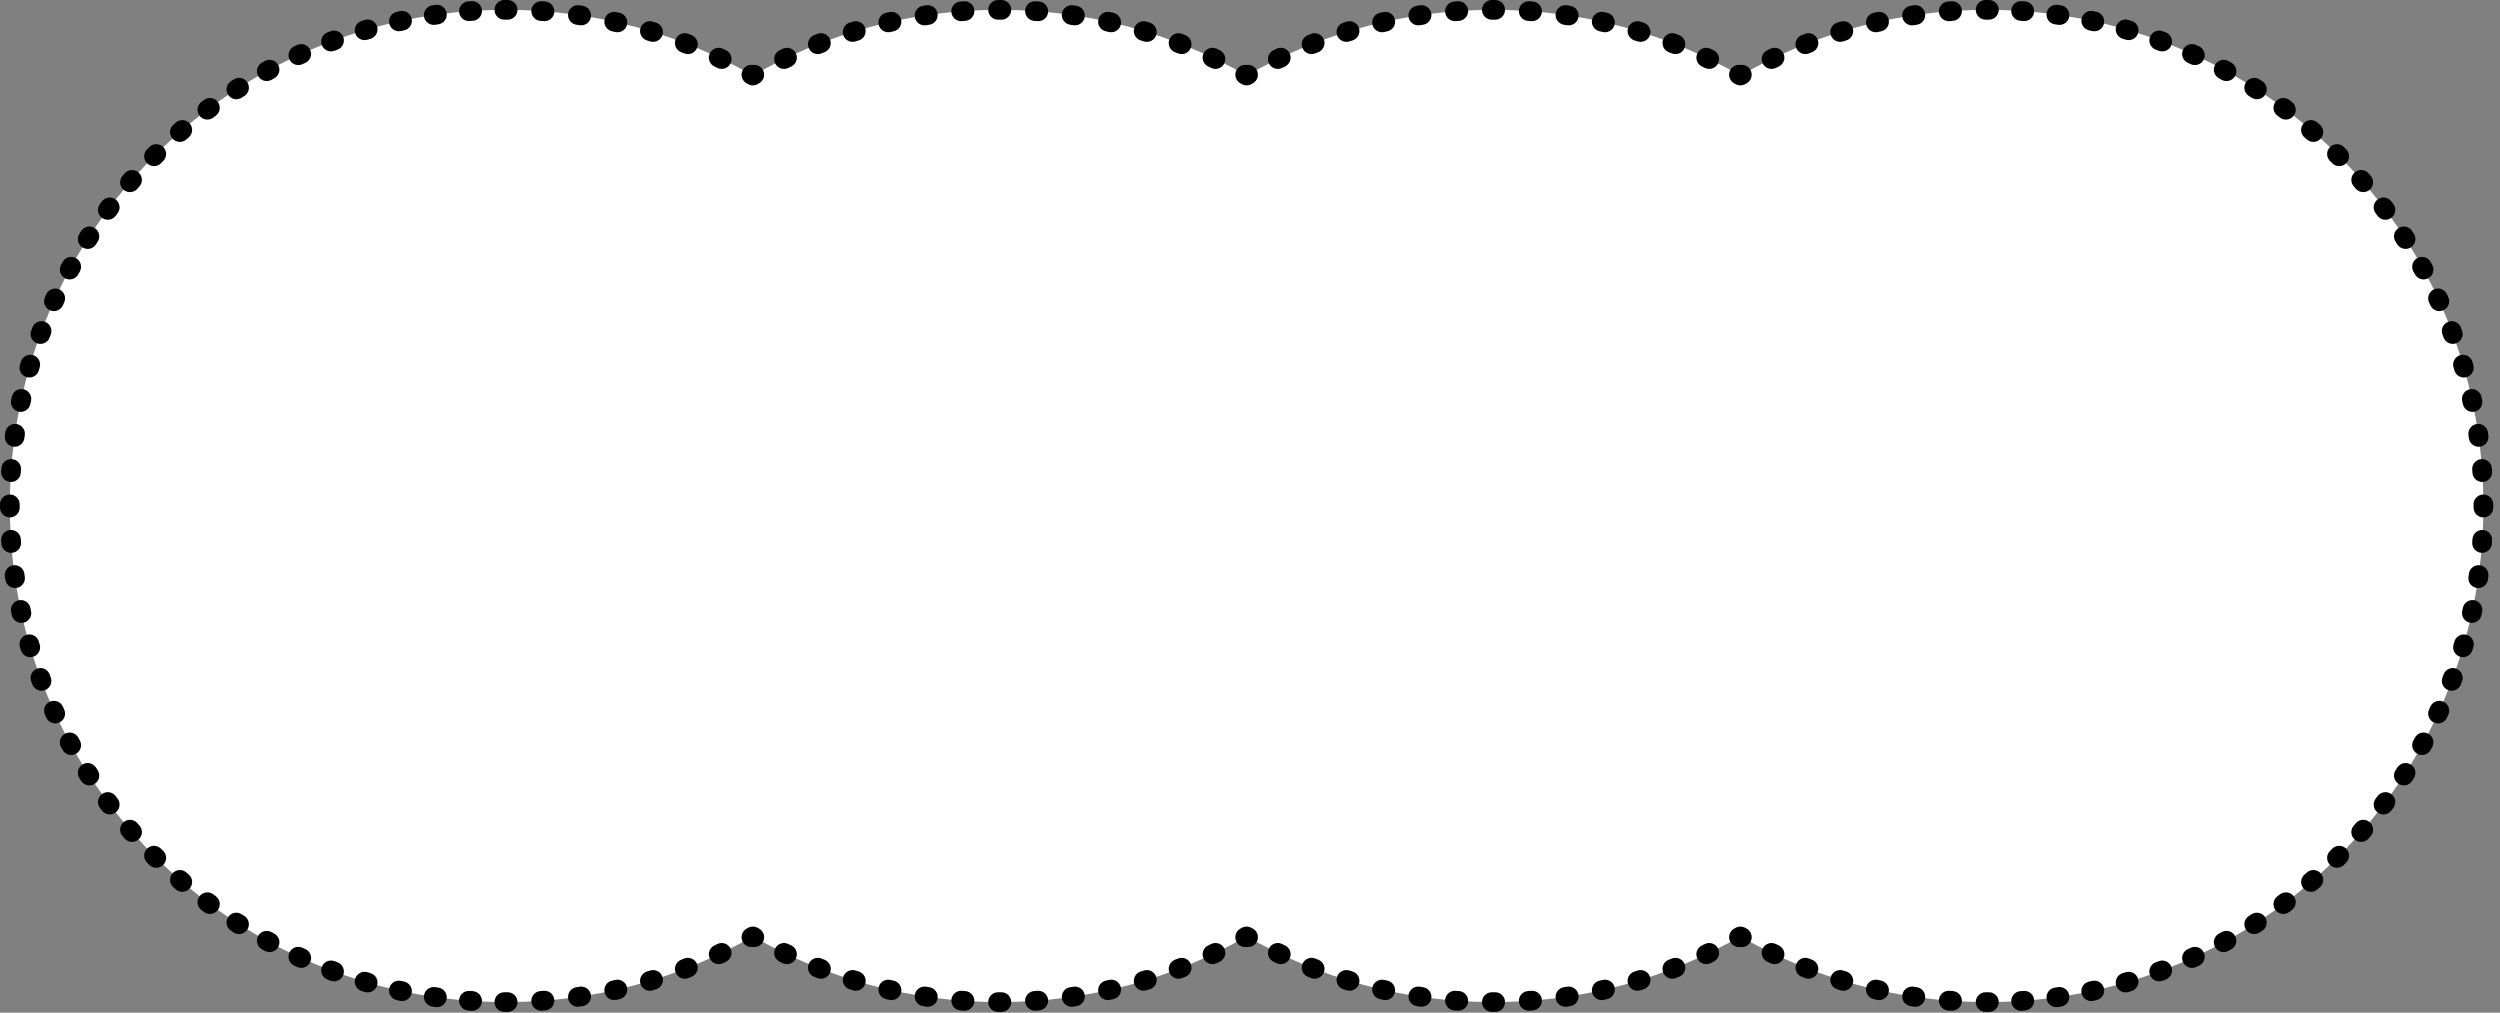 <?xml version="1.0" encoding="utf-8"?>
<svg xmlns="http://www.w3.org/2000/svg" fill="none" height="100%" overflow="visible" preserveAspectRatio="none" style="display: block;" viewBox="0 0 316 128" width="100%">
<rect x="0" y="0" width="316" height="128" fill="#808080" stroke="none"/>
<g id="Group 2147206866">
<path d="M251.192 1.244C285.826 1.244 313.903 29.32 313.903 63.954C313.903 98.588 285.826 126.664 251.192 126.664C239.832 126.664 229.177 123.643 219.986 118.36C210.796 123.643 200.141 126.664 188.779 126.664C177.419 126.664 166.763 123.643 157.573 118.36C148.383 123.643 137.728 126.664 126.367 126.664C115.006 126.664 104.351 123.643 95.16 118.36C85.97 123.643 75.315 126.664 63.954 126.664C29.32 126.664 1.244 98.588 1.244 63.954C1.244 29.32 29.32 1.244 63.954 1.244C75.315 1.244 85.97 4.265 95.16 9.548C104.351 4.265 115.006 1.244 126.367 1.244C137.728 1.244 148.383 4.265 157.573 9.548C166.763 4.265 177.419 1.244 188.779 1.244C200.14 1.244 210.796 4.265 219.986 9.548C229.176 4.265 239.832 1.244 251.192 1.244Z" fill="white" id="Union"/>
<path d="M64.162 125.42C64.849 125.418 65.408 125.973 65.41 126.66C65.413 127.347 64.858 127.906 64.171 127.908H63.745C63.059 127.906 62.503 127.347 62.505 126.66C62.508 125.973 63.066 125.418 63.753 125.42H64.162ZM126.575 125.42C127.262 125.418 127.821 125.973 127.823 126.66C127.826 127.347 127.271 127.906 126.583 127.908H126.151C125.464 127.906 124.909 127.347 124.911 126.66C124.914 125.973 125.472 125.418 126.159 125.42H126.575ZM188.988 125.42L189.115 125.426C189.742 125.488 190.233 126.016 190.236 126.66C190.238 127.304 189.75 127.836 189.123 127.901L188.996 127.908H188.563C187.876 127.906 187.321 127.347 187.323 126.66C187.326 125.973 187.884 125.418 188.571 125.42H188.988ZM251.393 125.42L251.52 125.426C252.148 125.488 252.639 126.016 252.641 126.66C252.643 127.304 252.155 127.835 251.529 127.901L251.401 127.908H250.976C250.289 127.906 249.734 127.347 249.736 126.66C249.739 125.973 250.297 125.418 250.984 125.42H251.393ZM59.365 125.252L59.763 125.28L59.889 125.295C60.511 125.401 60.964 125.962 60.92 126.605C60.877 127.247 60.353 127.743 59.723 127.764L59.595 127.762L59.181 127.733L59.055 127.717C58.434 127.608 57.985 127.043 58.032 126.4C58.08 125.758 58.607 125.266 59.237 125.249L59.365 125.252ZM255.91 125.249C256.54 125.266 257.067 125.758 257.114 126.4C257.165 127.086 256.65 127.682 255.965 127.733L255.551 127.762L255.423 127.764C254.793 127.743 254.27 127.247 254.226 126.605C254.18 125.919 254.698 125.326 255.384 125.28L255.782 125.252L255.91 125.249ZM68.733 125.237C69.418 125.185 70.016 125.698 70.068 126.383C70.121 127.068 69.609 127.665 68.924 127.718C68.78 127.729 68.636 127.74 68.492 127.75L68.365 127.752C67.735 127.733 67.209 127.238 67.164 126.596C67.116 125.91 67.633 125.316 68.318 125.268L68.733 125.237ZM121.589 125.237C121.727 125.248 121.865 125.259 122.004 125.268C122.689 125.316 123.205 125.91 123.158 126.596C123.11 127.281 122.515 127.798 121.829 127.75C121.685 127.74 121.541 127.729 121.398 127.718C120.713 127.665 120.2 127.068 120.253 126.383C120.305 125.698 120.904 125.185 121.589 125.237ZM131.146 125.237C131.831 125.185 132.428 125.698 132.481 126.383C132.534 127.067 132.022 127.665 131.337 127.718C131.193 127.729 131.049 127.74 130.905 127.75L130.778 127.752C130.148 127.733 129.622 127.238 129.577 126.596C129.529 125.91 130.046 125.316 130.731 125.268L131.146 125.237ZM184.001 125.237L184.416 125.268L184.542 125.284C185.163 125.391 185.615 125.953 185.57 126.596C185.525 127.238 184.999 127.733 184.369 127.752L184.242 127.75L183.81 127.718C183.125 127.665 182.613 127.067 182.666 126.383C182.718 125.698 183.316 125.185 184.001 125.237ZM193.317 127.75C192.632 127.798 192.037 127.281 191.989 126.596C191.941 125.91 192.458 125.316 193.143 125.268L193.317 127.75ZM246.414 125.237L246.829 125.268L246.955 125.284C247.576 125.391 248.028 125.953 247.983 126.596C247.938 127.238 247.412 127.733 246.782 127.752L246.655 127.75L246.223 127.718C245.538 127.665 245.026 127.067 245.079 126.383C245.131 125.698 245.729 125.185 246.414 125.237ZM193.558 125.237C194.243 125.185 194.841 125.698 194.894 126.383C194.947 127.068 194.434 127.665 193.749 127.718C193.605 127.729 193.461 127.74 193.317 127.75L193.143 125.268C193.281 125.259 193.42 125.248 193.558 125.237ZM55.004 124.773L55.398 124.83L55.523 124.854C56.136 125.003 56.547 125.596 56.459 126.234C56.37 126.872 55.812 127.329 55.181 127.305L55.055 127.294L54.645 127.235L54.52 127.211C53.908 127.058 53.501 126.463 53.593 125.825C53.686 125.188 54.247 124.735 54.877 124.762L55.004 124.773ZM260.27 124.762C260.9 124.735 261.46 125.188 261.553 125.825C261.652 126.505 261.181 127.136 260.501 127.235L260.092 127.294L259.965 127.305C259.335 127.329 258.777 126.872 258.688 126.234C258.593 125.553 259.069 124.925 259.749 124.83L260.143 124.773L260.27 124.762ZM73.403 124.705C74.032 124.674 74.596 125.124 74.693 125.761C74.796 126.44 74.329 127.075 73.65 127.178L73.222 127.241C72.542 127.34 71.911 126.869 71.813 126.189C71.714 125.509 72.185 124.878 72.865 124.779C73.002 124.759 73.139 124.739 73.275 124.718L73.403 124.705ZM116.919 124.705L117.045 124.718L117.457 124.779C118.137 124.878 118.607 125.509 118.509 126.189C118.41 126.869 117.779 127.341 117.099 127.242L116.671 127.178L116.546 127.153C115.936 126.995 115.532 126.397 115.629 125.761C115.726 125.124 116.289 124.674 116.919 124.705ZM135.815 124.705C136.445 124.674 137.009 125.124 137.106 125.761C137.209 126.44 136.742 127.075 136.063 127.178L135.635 127.241C134.955 127.34 134.324 126.869 134.226 126.189C134.127 125.509 134.598 124.878 135.278 124.779C135.415 124.759 135.552 124.739 135.688 124.718L135.815 124.705ZM179.331 124.705L179.458 124.718L179.869 124.779C180.549 124.878 181.02 125.509 180.921 126.189C180.822 126.869 180.192 127.34 179.512 127.241L179.084 127.178L178.959 127.152C178.348 126.995 177.944 126.397 178.041 125.761C178.138 125.124 178.702 124.674 179.331 124.705ZM198.228 124.705C198.857 124.674 199.421 125.124 199.518 125.761C199.621 126.44 199.155 127.075 198.476 127.178L198.048 127.242C197.368 127.341 196.737 126.869 196.638 126.189C196.539 125.509 197.01 124.878 197.69 124.779C197.827 124.759 197.964 124.739 198.101 124.718L198.228 124.705ZM241.744 124.705L241.871 124.718L242.282 124.779C242.962 124.878 243.433 125.509 243.334 126.189C243.235 126.869 242.605 127.34 241.925 127.241L241.497 127.178L241.372 127.152C240.761 126.995 240.357 126.397 240.454 125.761C240.551 125.124 241.115 124.674 241.744 124.705ZM50.561 123.964L50.687 123.985L51.078 124.07L51.201 124.103C51.801 124.296 52.169 124.916 52.035 125.546C51.901 126.176 51.312 126.592 50.685 126.524L50.559 126.503L50.152 126.415L50.03 126.382C49.431 126.185 49.066 125.562 49.204 124.933C49.343 124.304 49.935 123.892 50.561 123.964ZM264.46 123.985C265.131 123.838 265.795 124.262 265.942 124.933C266.09 125.604 265.665 126.267 264.995 126.415C264.859 126.445 264.724 126.474 264.588 126.503L264.462 126.524C263.835 126.592 263.246 126.176 263.112 125.546C262.968 124.874 263.397 124.213 264.069 124.07L264.46 123.985ZM77.767 123.862C78.437 123.708 79.104 124.127 79.258 124.796C79.412 125.466 78.994 126.133 78.324 126.287C78.184 126.319 78.043 126.351 77.902 126.383C77.232 126.532 76.567 126.109 76.418 125.438C76.269 124.768 76.691 124.103 77.361 123.954C77.497 123.924 77.632 123.893 77.767 123.862ZM111.063 124.796C111.217 124.127 111.884 123.709 112.554 123.862L112.959 123.954L113.083 123.988C113.681 124.186 114.044 124.81 113.904 125.438C113.764 126.067 113.171 126.478 112.545 126.404L112.419 126.383L111.997 126.287C111.328 126.133 110.91 125.466 111.063 124.796ZM140.18 123.862C140.85 123.708 141.517 124.127 141.671 124.796C141.825 125.466 141.407 126.133 140.737 126.287C140.597 126.319 140.456 126.351 140.315 126.383C139.645 126.532 138.98 126.109 138.831 125.438C138.682 124.768 139.104 124.103 139.774 123.954C139.91 123.924 140.045 123.893 140.18 123.862ZM174.841 123.84L174.967 123.862L175.372 123.954C176.043 124.103 176.465 124.768 176.316 125.438C176.167 126.109 175.502 126.532 174.831 126.383L174.409 126.287L174.287 126.252C173.69 126.05 173.331 125.424 173.476 124.796C173.62 124.168 174.216 123.762 174.841 123.84ZM202.593 123.862C203.262 123.709 203.929 124.127 204.083 124.796C204.237 125.466 203.819 126.133 203.149 126.287C203.009 126.319 202.868 126.351 202.727 126.383L202.602 126.404C201.976 126.478 201.383 126.067 201.243 125.438C201.094 124.768 201.517 124.103 202.187 123.954L202.593 123.862ZM237.254 123.84L237.38 123.862L237.785 123.954C238.456 124.103 238.878 124.768 238.729 125.438C238.58 126.109 237.915 126.532 237.244 126.383L236.822 126.287L236.7 126.252C236.103 126.05 235.744 125.424 235.889 124.796C236.033 124.168 236.629 123.762 237.254 123.84ZM44.892 123.728C45.076 123.11 45.695 122.742 46.315 122.859L46.439 122.89L46.821 123.001C47.481 123.192 47.861 123.883 47.67 124.543C47.478 125.202 46.789 125.582 46.129 125.391L45.731 125.275L45.611 125.232C45.028 124.992 44.709 124.345 44.892 123.728ZM268.832 122.859C269.451 122.742 270.071 123.111 270.254 123.728C270.45 124.386 270.075 125.079 269.416 125.275L269.017 125.391C268.358 125.582 267.668 125.202 267.477 124.543C267.286 123.883 267.666 123.192 268.326 123.001C268.453 122.964 268.581 122.927 268.708 122.89L268.832 122.859ZM82.181 122.672C82.837 122.469 83.535 122.836 83.738 123.492C83.942 124.148 83.574 124.845 82.918 125.049C82.78 125.091 82.643 125.134 82.505 125.176C81.847 125.375 81.152 125.003 80.953 124.346C80.754 123.688 81.126 122.994 81.784 122.795C81.917 122.755 82.049 122.713 82.181 122.672ZM106.583 123.492C106.774 122.877 107.399 122.516 108.017 122.641L108.14 122.672L108.537 122.795L108.657 122.838C109.239 123.08 109.554 123.729 109.368 124.346C109.181 124.962 108.559 125.328 107.94 125.207L107.817 125.176L107.403 125.049L107.283 125.005C106.703 124.758 106.392 124.107 106.583 123.492ZM144.594 122.672C145.25 122.469 145.948 122.836 146.151 123.492C146.355 124.148 145.987 124.845 145.331 125.049C145.193 125.091 145.056 125.134 144.918 125.176C144.26 125.375 143.565 125.003 143.366 124.346C143.167 123.688 143.54 122.994 144.197 122.795C144.33 122.755 144.462 122.713 144.594 122.672ZM168.995 123.492C169.186 122.877 169.811 122.516 170.429 122.641L170.553 122.672L170.95 122.795L171.069 122.838C171.651 123.08 171.967 123.729 171.781 124.346C171.594 124.962 170.972 125.327 170.353 125.207L170.229 125.176L169.816 125.049L169.696 125.005C169.116 124.758 168.805 124.107 168.995 123.492ZM207.007 122.672C207.663 122.469 208.36 122.836 208.564 123.492C208.767 124.148 208.4 124.845 207.744 125.049C207.606 125.091 207.468 125.134 207.33 125.176C206.673 125.375 205.978 125.003 205.779 124.346C205.58 123.688 205.952 122.994 206.609 122.795C206.742 122.755 206.875 122.714 207.007 122.672ZM231.408 123.492C231.599 122.877 232.224 122.516 232.842 122.641L232.966 122.672L233.363 122.795L233.482 122.838C234.064 123.08 234.38 123.729 234.194 124.346C234.007 124.962 233.385 125.327 232.766 125.207L232.642 125.176L232.229 125.049L232.109 125.005C231.529 124.758 231.218 124.107 231.408 123.492ZM40.678 122.216C40.905 121.613 41.55 121.291 42.159 121.452L42.281 121.491L42.655 121.63L42.772 121.68C43.339 121.957 43.614 122.624 43.391 123.228C43.168 123.832 42.525 124.16 41.914 124.002L41.793 123.964L41.404 123.818L41.286 123.768C40.722 123.487 40.451 122.818 40.678 122.216ZM272.988 121.452C273.597 121.291 274.242 121.613 274.469 122.216C274.711 122.859 274.386 123.576 273.743 123.818L273.354 123.964C272.709 124.202 271.994 123.873 271.756 123.228C271.518 122.584 271.848 121.868 272.492 121.63C272.617 121.584 272.742 121.538 272.866 121.491L272.988 121.452ZM86.494 121.156C87.133 120.904 87.856 121.218 88.108 121.857C88.36 122.496 88.046 123.218 87.407 123.47C87.273 123.523 87.138 123.575 87.004 123.627L86.883 123.668C86.275 123.835 85.628 123.517 85.395 122.916C85.148 122.275 85.466 121.555 86.107 121.307L86.494 121.156ZM102.213 121.857C102.449 121.258 103.099 120.944 103.706 121.115L103.827 121.156L104.214 121.307L104.33 121.359C104.892 121.644 105.158 122.315 104.926 122.916C104.694 123.517 104.046 123.835 103.437 123.668L103.317 123.627L102.914 123.47L102.798 123.418C102.238 123.128 101.977 122.456 102.213 121.857ZM148.907 121.156C149.546 120.904 150.269 121.218 150.521 121.857C150.773 122.496 150.459 123.218 149.82 123.47C149.686 123.523 149.551 123.575 149.417 123.627L149.296 123.668C148.688 123.835 148.041 123.517 147.808 122.916C147.561 122.275 147.879 121.555 148.52 121.307L148.907 121.156ZM164.626 121.857C164.878 121.218 165.6 120.904 166.239 121.156L166.626 121.307L166.743 121.359C167.305 121.644 167.57 122.315 167.338 122.916C167.106 123.517 166.458 123.835 165.85 123.668L165.73 123.627L165.326 123.47C164.688 123.218 164.374 122.496 164.626 121.857ZM211.44 121.115C212.047 120.944 212.697 121.258 212.934 121.857C213.186 122.496 212.871 123.218 212.232 123.47L211.83 123.627L211.709 123.668C211.101 123.835 210.453 123.517 210.221 122.916C209.973 122.276 210.292 121.555 210.933 121.307L211.32 121.156L211.44 121.115ZM227.039 121.857C227.291 121.218 228.013 120.904 228.652 121.156L229.039 121.307L229.156 121.359C229.718 121.644 229.984 122.315 229.751 122.916C229.519 123.517 228.871 123.835 228.263 123.668L228.143 123.627L227.739 123.47C227.101 123.218 226.787 122.496 227.039 121.857ZM38.596 119.963L38.709 120.021C39.254 120.338 39.48 121.023 39.214 121.609C38.948 122.196 38.284 122.476 37.686 122.275L37.568 122.229L37.19 122.055L38.233 119.797L38.596 119.963ZM277.956 122.055C277.831 122.113 277.705 122.172 277.579 122.229L277.46 122.275C276.862 122.476 276.198 122.196 275.932 121.609C275.649 120.983 275.925 120.246 276.551 119.963L276.914 119.797L277.956 122.055ZM36.582 120.405C36.87 119.781 37.609 119.509 38.233 119.797L37.19 122.055C36.567 121.767 36.294 121.029 36.582 120.405ZM276.914 119.797C277.538 119.509 278.277 119.781 278.564 120.405C278.852 121.029 278.58 121.767 277.956 122.055L276.914 119.797ZM90.682 119.32C91.3 119.021 92.043 119.28 92.343 119.899C92.642 120.517 92.384 121.261 91.765 121.561C91.635 121.623 91.505 121.686 91.375 121.748L91.257 121.796C90.663 122.008 89.994 121.74 89.717 121.158C89.422 120.537 89.686 119.795 90.307 119.5L90.682 119.32ZM97.978 119.899C98.258 119.319 98.929 119.055 99.522 119.271L99.639 119.32L100.014 119.5L100.127 119.561C100.666 119.888 100.88 120.576 100.604 121.158C100.327 121.739 99.658 122.008 99.064 121.796L98.946 121.748L98.556 121.561L98.445 121.499C97.907 121.169 97.698 120.479 97.978 119.899ZM153.095 119.32C153.713 119.021 154.457 119.28 154.757 119.899C155.056 120.517 154.797 121.261 154.178 121.561C154.048 121.623 153.918 121.686 153.788 121.748L153.67 121.796C153.077 122.008 152.407 121.74 152.13 121.158C151.835 120.537 152.099 119.795 152.72 119.5L153.095 119.32ZM160.391 119.899C160.671 119.319 161.342 119.055 161.935 119.271L162.052 119.32L162.427 119.5L162.539 119.561C163.078 119.888 163.293 120.576 163.017 121.158C162.74 121.74 162.07 122.008 161.476 121.796L161.359 121.748L160.968 121.561L160.857 121.499C160.32 121.169 160.11 120.479 160.391 119.899ZM215.625 119.271C216.217 119.055 216.888 119.319 217.169 119.899C217.468 120.517 217.209 121.261 216.59 121.561L216.201 121.748L216.083 121.796C215.489 122.008 214.82 121.739 214.543 121.158C214.248 120.537 214.512 119.795 215.133 119.5L215.508 119.32L215.625 119.271ZM222.804 119.899C223.084 119.319 223.755 119.055 224.348 119.271L224.465 119.32L224.84 119.5L224.952 119.561C225.491 119.888 225.706 120.576 225.43 121.158C225.153 121.74 224.483 122.008 223.889 121.796L223.772 121.748L223.381 121.561L223.27 121.499C222.733 121.169 222.523 120.479 222.804 119.899ZM32.627 118.306C32.938 117.741 33.623 117.514 34.203 117.761L34.318 117.817L34.668 118.009C35.272 118.337 35.496 119.092 35.168 119.695C34.84 120.299 34.085 120.523 33.481 120.195L33.117 119.996L33.008 119.929C32.489 119.57 32.316 118.87 32.627 118.306ZM280.943 117.761C281.523 117.514 282.208 117.741 282.519 118.306C282.851 118.907 282.632 119.664 282.03 119.996L281.666 120.195C281.062 120.523 280.306 120.299 279.979 119.695C279.651 119.092 279.875 118.337 280.478 118.009C280.595 117.946 280.712 117.881 280.829 117.817L280.943 117.761ZM94.688 117.209C95.041 117.064 95.444 117.088 95.78 117.281L95.96 117.385L96.068 117.454C96.581 117.82 96.744 118.522 96.425 119.081C96.163 119.54 95.653 119.768 95.16 119.695C94.667 119.768 94.158 119.54 93.896 119.081C93.556 118.485 93.763 117.725 94.36 117.385C94.42 117.35 94.481 117.316 94.541 117.281L94.688 117.209ZM157.101 117.209C157.454 117.064 157.857 117.088 158.193 117.281L158.374 117.385L158.481 117.454C158.994 117.82 159.157 118.522 158.838 119.081C158.576 119.54 158.066 119.768 157.573 119.695C157.08 119.768 156.571 119.54 156.309 119.081C155.969 118.485 156.176 117.725 156.773 117.385C156.833 117.35 156.894 117.316 156.954 117.281L157.101 117.209ZM219.514 117.209C219.867 117.064 220.27 117.088 220.606 117.281L220.787 117.385L220.894 117.454C221.407 117.82 221.57 118.522 221.251 119.081C220.989 119.54 220.479 119.768 219.986 119.695C219.493 119.768 218.984 119.54 218.722 119.081C218.382 118.485 218.589 117.725 219.186 117.385C219.246 117.35 219.307 117.316 219.367 117.281L219.514 117.209ZM28.832 115.928C29.206 115.352 29.976 115.188 30.552 115.562C30.664 115.634 30.777 115.706 30.889 115.778C31.467 116.148 31.636 116.918 31.266 117.496C30.896 118.075 30.127 118.244 29.548 117.874C29.432 117.799 29.315 117.725 29.199 117.65C28.623 117.276 28.458 116.505 28.832 115.928ZM285.598 117.874C285.02 118.244 284.251 118.075 283.881 117.496C283.511 116.918 283.679 116.148 284.258 115.778L285.598 117.874ZM284.594 115.562C285.17 115.188 285.941 115.352 286.314 115.928C286.688 116.505 286.524 117.276 285.948 117.65C285.832 117.725 285.715 117.799 285.598 117.874L284.258 115.778C284.37 115.706 284.483 115.634 284.594 115.562ZM25.216 113.288C25.604 112.774 26.315 112.646 26.854 112.973L26.959 113.044L27.278 113.284C27.829 113.695 27.943 114.474 27.532 115.025C27.122 115.576 26.343 115.69 25.792 115.28L25.46 115.03L25.362 114.949C24.9 114.52 24.828 113.802 25.216 113.288ZM289.355 115.28C288.804 115.69 288.025 115.576 287.614 115.025C287.204 114.474 287.318 113.695 287.869 113.284L289.355 115.28ZM288.293 112.973C288.832 112.646 289.542 112.774 289.931 113.288C290.344 113.837 290.235 114.616 289.687 115.03L289.355 115.28L287.869 113.284C287.975 113.205 288.082 113.125 288.188 113.044L288.293 112.973ZM21.797 110.397C22.22 109.912 22.938 109.834 23.452 110.198L23.552 110.278L23.853 110.539L23.945 110.627C24.379 111.085 24.404 111.806 23.983 112.294C23.563 112.781 22.846 112.863 22.33 112.502L22.229 112.424L21.916 112.152L21.824 112.064C21.393 111.603 21.373 110.882 21.797 110.397ZM291.595 110.278C292.112 109.826 292.898 109.879 293.35 110.397C293.802 110.914 293.748 111.7 293.231 112.152C293.127 112.243 293.022 112.334 292.917 112.424L292.817 112.502C292.3 112.863 291.584 112.781 291.163 112.294C290.715 111.773 290.773 110.988 291.294 110.539L291.595 110.278ZM18.591 107.271C19.048 106.817 19.769 106.79 20.256 107.191L20.35 107.276L20.632 107.558L20.718 107.652C21.118 108.139 21.092 108.86 20.638 109.317C20.184 109.774 19.463 109.805 18.973 109.408L18.879 109.323L18.585 109.03L18.5 108.935C18.103 108.445 18.134 107.725 18.591 107.271ZM294.89 107.191C295.378 106.79 296.099 106.817 296.556 107.271C297.043 107.755 297.045 108.542 296.561 109.03L296.268 109.323L296.173 109.408C295.683 109.805 294.963 109.774 294.509 109.317C294.025 108.83 294.027 108.042 294.515 107.558L294.796 107.276L294.89 107.191ZM15.615 103.925C16.103 103.505 16.824 103.529 17.282 103.963L17.369 104.055L17.631 104.357L17.71 104.456C18.075 104.971 17.997 105.688 17.512 106.112C17.026 106.535 16.305 106.515 15.845 106.084L15.757 105.993L15.484 105.679L15.407 105.579C15.045 105.062 15.127 104.346 15.615 103.925ZM297.865 103.963C298.323 103.529 299.044 103.505 299.532 103.925C300.052 104.374 300.111 105.159 299.662 105.679L299.39 105.993C298.938 106.51 298.153 106.563 297.635 106.112C297.118 105.66 297.064 104.874 297.516 104.357C297.604 104.257 297.691 104.156 297.778 104.055L297.865 103.963ZM14.864 100.949L14.935 101.055C15.263 101.594 15.134 102.304 14.62 102.692C14.106 103.08 13.389 103.009 12.96 102.547L12.878 102.449L12.629 102.117L14.624 100.63L14.864 100.949ZM300.522 100.63C300.933 100.079 301.712 99.966 302.263 100.376C302.814 100.786 302.928 101.566 302.518 102.117C302.435 102.228 302.352 102.338 302.269 102.449L302.187 102.547C301.758 103.009 301.04 103.08 300.526 102.692C299.978 102.278 299.869 101.498 300.283 100.949L300.522 100.63ZM12.884 100.376C13.435 99.966 14.214 100.079 14.624 100.63L12.629 102.117C12.219 101.566 12.333 100.786 12.884 100.376ZM12.347 97.356C12.72 97.932 12.556 98.702 11.98 99.076C11.404 99.45 10.633 99.286 10.259 98.709C10.184 98.593 10.109 98.477 10.035 98.36L12.131 97.02C12.202 97.132 12.274 97.244 12.347 97.356ZM304.888 98.709C304.514 99.286 303.743 99.45 303.167 99.076C302.591 98.702 302.426 97.932 302.8 97.356L304.888 98.709ZM303.016 97.02C303.386 96.441 304.156 96.272 304.735 96.642C305.313 97.013 305.482 97.781 305.112 98.36C305.038 98.477 304.963 98.593 304.888 98.709L302.8 97.356C302.872 97.244 302.944 97.132 303.016 97.02ZM10.412 96.642C10.991 96.272 11.761 96.441 12.131 97.02L10.035 98.36C9.665 97.781 9.833 97.013 10.412 96.642ZM8.213 92.74C8.817 92.413 9.571 92.637 9.899 93.24L10.091 93.591L10.147 93.705C10.395 94.285 10.167 94.97 9.603 95.281C9.039 95.592 8.339 95.419 7.98 94.9L7.913 94.792L7.713 94.427C7.386 93.824 7.609 93.068 8.213 92.74ZM305.247 93.24C305.575 92.637 306.33 92.413 306.934 92.74C307.537 93.068 307.761 93.824 307.433 94.427C307.367 94.549 307.301 94.671 307.234 94.792L307.167 94.9C306.808 95.419 306.108 95.592 305.544 95.281C304.942 94.949 304.724 94.192 305.055 93.591L305.247 93.24ZM8.112 89.676C8.4 90.299 8.127 91.038 7.504 91.326C6.88 91.614 6.141 91.342 5.853 90.718L8.112 89.676ZM309.294 90.718C309.006 91.342 308.267 91.614 307.643 91.326C307.019 91.038 306.747 90.299 307.035 89.676L309.294 90.718ZM6.299 88.694C6.886 88.428 7.57 88.655 7.888 89.2L7.946 89.313L8.112 89.676L5.853 90.718L5.68 90.341L5.634 90.222C5.433 89.624 5.713 88.96 6.299 88.694ZM307.259 89.2C307.576 88.655 308.261 88.428 308.847 88.694C309.473 88.978 309.751 89.715 309.467 90.341L309.294 90.718L307.035 89.676C307.09 89.555 307.146 89.434 307.201 89.313L307.259 89.2ZM4.68 84.517C5.285 84.294 5.951 84.57 6.228 85.136L6.278 85.254L6.418 85.628L6.456 85.749C6.618 86.359 6.295 87.003 5.693 87.231C5.09 87.458 4.421 87.186 4.14 86.622L4.09 86.505L3.944 86.115L3.906 85.994C3.749 85.383 4.076 84.741 4.68 84.517ZM308.919 85.136C309.196 84.57 309.862 84.294 310.466 84.517C311.07 84.741 311.398 85.383 311.241 85.994L311.202 86.115C311.154 86.246 311.106 86.375 311.057 86.505L311.006 86.622C310.726 87.187 310.057 87.458 309.454 87.231C308.811 86.988 308.487 86.271 308.729 85.628L308.868 85.254L308.919 85.136ZM3.366 80.239C4.026 80.048 4.716 80.428 4.907 81.088L5.019 81.47L5.05 81.594C5.167 82.213 4.798 82.833 4.181 83.016C3.563 83.199 2.916 82.881 2.677 82.298L2.634 82.178L2.517 81.779C2.326 81.12 2.706 80.43 3.366 80.239ZM310.24 81.088C310.431 80.428 311.121 80.048 311.781 80.239C312.44 80.43 312.82 81.12 312.63 81.779C312.591 81.912 312.552 82.045 312.513 82.178L312.47 82.298C312.23 82.881 311.583 83.199 310.966 83.016C310.307 82.82 309.932 82.129 310.128 81.47L310.24 81.088ZM2.362 75.874C2.992 75.739 3.613 76.108 3.806 76.708L3.839 76.831L3.923 77.222L3.944 77.347C4.017 77.974 3.605 78.566 2.976 78.704C2.346 78.842 1.724 78.478 1.527 77.879L1.493 77.757L1.405 77.35L1.385 77.224C1.317 76.597 1.733 76.008 2.362 75.874ZM311.341 76.708C311.534 76.108 312.154 75.739 312.784 75.874C313.456 76.017 313.885 76.678 313.742 77.35L313.653 77.757C313.505 78.427 312.842 78.852 312.171 78.704C311.5 78.556 311.076 77.893 311.224 77.222C311.252 77.092 311.28 76.961 311.308 76.831L311.341 76.708ZM1.675 71.45C2.313 71.361 2.905 71.773 3.055 72.385L3.078 72.511L3.135 72.904L3.146 73.031C3.174 73.661 2.72 74.222 2.083 74.315C1.446 74.408 0.851 74 0.697 73.389L0.673 73.263L0.615 72.853L0.603 72.727C0.58 72.097 1.037 71.539 1.675 71.45ZM313.472 71.45C314.152 71.545 314.627 72.173 314.532 72.853L314.474 73.263L314.449 73.389C314.296 74 313.701 74.408 313.064 74.315C312.384 74.216 311.912 73.584 312.012 72.904L312.068 72.511L312.092 72.385C312.241 71.773 312.834 71.361 313.472 71.45ZM1.304 66.988C1.947 66.945 2.508 67.398 2.614 68.019L2.629 68.145L2.656 68.544L2.66 68.672C2.642 69.302 2.15 69.829 1.508 69.876C0.866 69.924 0.301 69.474 0.191 68.853L0.176 68.727L0.147 68.313L0.144 68.185C0.166 67.555 0.661 67.031 1.304 66.988ZM313.843 66.988C314.528 67.034 315.046 67.628 315 68.313L314.971 68.727L314.956 68.853C314.846 69.474 314.281 69.924 313.639 69.876C312.954 69.825 312.44 69.229 312.49 68.544L312.518 68.145L312.533 68.019C312.639 67.398 313.2 66.945 313.843 66.988ZM0 63.745L0.007 63.618C0.073 62.991 0.604 62.503 1.248 62.505C1.892 62.507 2.421 62.999 2.482 63.626L2.488 63.753V64.155L2.482 64.282C2.421 64.91 1.892 65.401 1.248 65.403C0.604 65.405 0.073 64.917 0.007 64.29L0 64.163V63.745ZM312.659 63.753L312.664 63.626C312.726 62.999 313.255 62.507 313.899 62.505C314.543 62.503 315.074 62.991 315.139 63.618L315.147 63.745V64.163C315.144 64.85 314.585 65.405 313.899 65.403C313.212 65.401 312.657 64.842 312.659 64.155V63.753ZM1.508 58.032C2.193 58.083 2.707 58.679 2.656 59.365L2.629 59.763L2.614 59.889C2.508 60.511 1.947 60.964 1.304 60.92C0.618 60.874 0.1 60.281 0.147 59.595L0.176 59.181L0.191 59.055C0.301 58.434 0.866 57.985 1.508 58.032ZM313.639 58.032C314.281 57.985 314.846 58.434 314.956 59.055L314.971 59.181L315 59.595L315.003 59.723C314.981 60.353 314.485 60.877 313.843 60.92C313.2 60.964 312.639 60.511 312.533 59.889L312.518 59.763L312.49 59.365L312.487 59.237C312.505 58.607 312.997 58.08 313.639 58.032ZM2.083 53.593C2.763 53.692 3.234 54.324 3.135 55.004L3.078 55.398L3.055 55.523C2.905 56.136 2.313 56.547 1.675 56.459C0.994 56.364 0.52 55.736 0.615 55.055L0.673 54.645L0.697 54.52C0.851 53.908 1.446 53.501 2.083 53.593ZM313.064 53.593C313.701 53.501 314.296 53.908 314.449 54.52L314.474 54.645L314.532 55.055L314.543 55.181C314.567 55.812 314.11 56.37 313.472 56.459C312.834 56.547 312.241 56.136 312.092 55.523L312.068 55.398L312.012 55.004L312 54.877C311.973 54.247 312.426 53.686 313.064 53.593ZM1.493 50.152C1.641 49.481 2.305 49.057 2.976 49.204C3.646 49.352 4.071 50.016 3.923 50.687C3.895 50.817 3.867 50.947 3.839 51.078L3.806 51.201C3.613 51.801 2.992 52.169 2.362 52.035C1.691 51.892 1.262 51.23 1.405 50.559L1.493 50.152ZM312.171 49.204C312.8 49.066 313.423 49.431 313.62 50.03L313.653 50.152L313.742 50.559L313.762 50.685C313.83 51.312 313.414 51.901 312.784 52.035C312.154 52.169 311.534 51.801 311.341 51.201L311.308 51.078L311.224 50.687L311.202 50.561C311.13 49.935 311.542 49.343 312.171 49.204ZM4.907 46.821C4.716 47.481 4.026 47.861 3.366 47.67C2.706 47.478 2.326 46.789 2.517 46.129L4.907 46.821ZM310.966 44.892C311.583 44.709 312.23 45.028 312.47 45.611L312.513 45.731L312.63 46.129C312.82 46.789 312.44 47.478 311.781 47.67C311.121 47.861 310.431 47.481 310.24 46.821L310.128 46.439L310.097 46.315C309.98 45.695 310.349 45.076 310.966 44.892ZM2.677 45.611C2.916 45.028 3.563 44.709 4.181 44.892C4.839 45.088 5.214 45.78 5.019 46.439L4.907 46.821L2.517 46.129C2.556 45.996 2.594 45.863 2.634 45.731L2.677 45.611ZM4.14 41.286C4.421 40.722 5.09 40.451 5.693 40.678C6.335 40.92 6.66 41.638 6.418 42.281L6.278 42.655C6.04 43.299 5.325 43.629 4.68 43.391C4.036 43.153 3.706 42.438 3.944 41.793C3.992 41.663 4.041 41.533 4.09 41.404L4.14 41.286ZM309.454 40.678C310.057 40.451 310.726 40.722 311.006 41.287L311.057 41.404L311.202 41.793L311.241 41.914C311.398 42.525 311.07 43.168 310.466 43.391C309.862 43.614 309.196 43.339 308.919 42.772L308.868 42.655L308.729 42.281L308.69 42.159C308.529 41.55 308.851 40.905 309.454 40.678ZM8.112 38.233C8.056 38.353 8.001 38.474 7.946 38.596L7.888 38.709C7.57 39.254 6.886 39.48 6.299 39.214C5.674 38.931 5.396 38.194 5.68 37.568L5.853 37.19L8.112 38.233ZM309.467 37.568L309.513 37.687C309.714 38.284 309.434 38.948 308.847 39.214C308.261 39.48 307.576 39.254 307.259 38.709L307.201 38.596L307.035 38.233L309.294 37.19L309.467 37.568ZM5.853 37.19C6.141 36.567 6.88 36.294 7.504 36.582C8.127 36.87 8.4 37.609 8.112 38.233L5.853 37.19ZM307.643 36.582C308.267 36.294 309.006 36.567 309.294 37.19L307.035 38.233C306.747 37.609 307.019 36.87 307.643 36.582ZM9.899 34.668C9.571 35.272 8.817 35.496 8.213 35.168C7.609 34.84 7.386 34.085 7.713 33.481L9.899 34.668ZM305.544 32.627C306.108 32.316 306.808 32.489 307.167 33.008L307.234 33.117L307.433 33.481C307.761 34.085 307.537 34.84 306.934 35.168C306.33 35.496 305.575 35.272 305.247 34.668L305.055 34.318L304.999 34.203C304.752 33.623 304.98 32.938 305.544 32.627ZM7.98 33.008C8.339 32.489 9.039 32.316 9.603 32.627C10.204 32.959 10.423 33.716 10.091 34.318L9.899 34.668L7.713 33.481C7.78 33.359 7.846 33.238 7.913 33.117L7.98 33.008ZM12.131 30.889C11.761 31.467 10.991 31.636 10.412 31.266C9.833 30.896 9.665 30.127 10.035 29.548L12.131 30.889ZM305.112 29.548C305.482 30.127 305.313 30.896 304.735 31.266C304.156 31.636 303.386 31.467 303.016 30.889C302.944 30.777 302.872 30.664 302.8 30.552L304.888 29.199C304.963 29.315 305.038 29.432 305.112 29.548ZM10.334 29.096C10.728 28.604 11.44 28.482 11.98 28.832C12.556 29.206 12.72 29.976 12.347 30.552L12.131 30.889L10.035 29.548C10.109 29.432 10.184 29.315 10.259 29.199L10.334 29.096ZM303.167 28.832C303.743 28.458 304.514 28.623 304.888 29.199L302.8 30.552C302.426 29.976 302.591 29.206 303.167 28.832ZM14.624 27.278C14.214 27.829 13.435 27.943 12.884 27.532C12.333 27.122 12.219 26.343 12.629 25.792L14.624 27.278ZM300.526 25.216C301.04 24.828 301.758 24.9 302.187 25.362L302.269 25.46L302.518 25.792C302.928 26.343 302.814 27.122 302.263 27.532C301.712 27.943 300.933 27.829 300.522 27.278L300.283 26.959L300.211 26.854C299.884 26.315 300.012 25.604 300.526 25.216ZM12.96 25.362C13.389 24.9 14.106 24.828 14.62 25.216C15.169 25.63 15.278 26.411 14.864 26.959L14.624 27.278L12.629 25.792C12.711 25.681 12.795 25.57 12.878 25.46L12.96 25.362ZM15.757 21.916C16.208 21.398 16.994 21.345 17.512 21.797C18.029 22.248 18.082 23.034 17.631 23.552C17.543 23.652 17.456 23.752 17.369 23.853L17.282 23.945C16.824 24.379 16.103 24.404 15.615 23.983C15.095 23.535 15.036 22.75 15.484 22.229L15.757 21.916ZM297.635 21.797C298.12 21.373 298.841 21.393 299.302 21.824L299.39 21.916L299.662 22.229L299.74 22.33C300.101 22.846 300.02 23.563 299.532 23.983C299.044 24.404 298.323 24.379 297.865 23.945L297.778 23.853L297.516 23.552L297.437 23.452C297.072 22.938 297.15 22.22 297.635 21.797ZM18.973 18.5C19.463 18.103 20.184 18.134 20.638 18.591C21.122 19.078 21.119 19.866 20.632 20.35L20.35 20.632L20.256 20.718C19.769 21.118 19.048 21.092 18.591 20.638C18.104 20.154 18.101 19.366 18.585 18.879L18.879 18.585L18.973 18.5ZM294.509 18.591C294.963 18.134 295.683 18.103 296.173 18.5L296.268 18.585L296.561 18.879L296.646 18.973C297.043 19.463 297.012 20.184 296.556 20.638C296.099 21.092 295.378 21.118 294.89 20.718L294.796 20.632L294.515 20.35L294.429 20.256C294.028 19.769 294.055 19.048 294.509 18.591ZM22.33 15.407C22.846 15.045 23.563 15.127 23.983 15.615C24.432 16.135 24.373 16.921 23.853 17.369L23.552 17.631C23.034 18.082 22.248 18.029 21.797 17.512C21.345 16.994 21.398 16.208 21.916 15.757C22.02 15.665 22.124 15.575 22.229 15.484L22.33 15.407ZM291.163 15.615C291.584 15.127 292.3 15.045 292.817 15.407L292.917 15.484L293.231 15.757L293.322 15.845C293.753 16.305 293.773 17.026 293.35 17.512C292.926 17.997 292.209 18.075 291.695 17.71L291.595 17.631L291.294 17.369L291.201 17.282C290.768 16.824 290.743 16.103 291.163 15.615ZM25.792 12.629C26.343 12.219 27.122 12.333 27.532 12.884C27.943 13.435 27.829 14.214 27.278 14.624C27.171 14.704 27.065 14.784 26.959 14.864L26.854 14.935C26.315 15.263 25.604 15.134 25.216 14.62C24.802 14.072 24.912 13.292 25.46 12.878L25.792 12.629ZM287.614 12.884C288.025 12.333 288.804 12.219 289.355 12.629L289.687 12.878L289.785 12.96C290.247 13.389 290.318 14.106 289.931 14.62C289.542 15.134 288.832 15.263 288.293 14.935L288.188 14.864L287.869 14.624C287.318 14.214 287.204 13.435 287.614 12.884ZM30.552 12.347C29.976 12.72 29.206 12.556 28.832 11.98C28.458 11.404 28.623 10.633 29.199 10.259L30.552 12.347ZM283.881 10.412C284.251 9.833 285.02 9.665 285.598 10.035C285.715 10.109 285.832 10.184 285.948 10.259C286.524 10.633 286.688 11.404 286.314 11.98C285.941 12.556 285.17 12.72 284.594 12.347C284.483 12.274 284.37 12.202 284.258 12.131C283.679 11.761 283.511 10.991 283.881 10.412ZM29.548 10.035C30.127 9.665 30.896 9.833 31.266 10.412C31.636 10.991 31.467 11.761 30.889 12.131C30.777 12.202 30.664 12.274 30.552 12.347L29.199 10.259C29.315 10.184 29.432 10.109 29.548 10.035ZM95.16 8.212C95.653 8.139 96.163 8.367 96.425 8.826C96.765 9.423 96.557 10.183 95.96 10.523L95.78 10.627C95.396 10.847 94.924 10.847 94.541 10.627L94.36 10.523L94.252 10.454C93.739 10.088 93.577 9.386 93.896 8.826C94.158 8.367 94.667 8.139 95.16 8.212ZM157.573 8.212C158.066 8.139 158.576 8.367 158.838 8.826C159.178 9.423 158.97 10.183 158.374 10.523L158.193 10.627C157.809 10.847 157.337 10.847 156.954 10.627L156.773 10.523L156.665 10.454C156.152 10.088 155.99 9.386 156.309 8.826C156.571 8.367 157.08 8.139 157.573 8.212ZM219.986 8.212C220.479 8.139 220.989 8.367 221.251 8.826C221.591 9.423 221.383 10.183 220.787 10.523L220.606 10.627C220.222 10.847 219.75 10.847 219.367 10.627L219.186 10.523L219.078 10.454C218.565 10.088 218.403 9.386 218.722 8.826C218.984 8.367 219.493 8.139 219.986 8.212ZM33.481 7.713C34.085 7.386 34.84 7.609 35.168 8.213C35.496 8.817 35.272 9.571 34.668 9.899C34.551 9.963 34.434 10.027 34.318 10.091L34.203 10.147C33.623 10.395 32.938 10.167 32.627 9.603C32.296 9.001 32.515 8.244 33.117 7.913L33.481 7.713ZM279.979 8.213C280.306 7.609 281.062 7.386 281.666 7.713L282.03 7.913L282.139 7.98C282.657 8.339 282.83 9.039 282.519 9.603C282.208 10.167 281.523 10.395 280.943 10.147L280.829 10.091L280.478 9.899C279.875 9.571 279.651 8.817 279.979 8.213ZM89.717 6.75C89.993 6.168 90.663 5.9 91.257 6.111L91.375 6.161L91.765 6.348C92.383 6.647 92.642 7.391 92.344 8.009C92.044 8.628 91.3 8.886 90.682 8.587L90.307 8.408L90.195 8.348C89.655 8.021 89.441 7.332 89.717 6.75ZM99.064 6.111C99.658 5.9 100.327 6.168 100.604 6.75C100.899 7.37 100.635 8.113 100.014 8.408L99.639 8.587L99.522 8.637C98.929 8.852 98.258 8.589 97.978 8.009C97.679 7.391 97.938 6.646 98.556 6.347L98.946 6.16L99.064 6.111ZM152.13 6.75C152.407 6.168 153.076 5.9 153.67 6.111L153.788 6.161L154.178 6.348C154.796 6.647 155.055 7.391 154.757 8.009C154.457 8.628 153.713 8.886 153.095 8.587L152.72 8.408L152.608 8.348C152.068 8.021 151.853 7.332 152.13 6.75ZM161.477 6.111C162.071 5.9 162.74 6.168 163.017 6.75C163.312 7.37 163.048 8.113 162.427 8.408L162.052 8.587C161.434 8.886 160.689 8.628 160.39 8.009C160.091 7.391 160.35 6.647 160.968 6.348C161.098 6.285 161.229 6.223 161.359 6.161L161.477 6.111ZM214.543 6.75C214.82 6.168 215.489 5.9 216.083 6.111L216.201 6.16L216.59 6.347L216.702 6.409C217.239 6.739 217.449 7.429 217.169 8.009C216.888 8.589 216.217 8.852 215.625 8.637L215.508 8.587L215.133 8.408L215.02 8.347C214.481 8.02 214.267 7.331 214.543 6.75ZM223.89 6.111C224.484 5.9 225.153 6.168 225.43 6.75C225.725 7.37 225.461 8.113 224.84 8.408L224.465 8.587C223.847 8.886 223.102 8.628 222.803 8.009C222.504 7.391 222.763 6.647 223.381 6.348C223.511 6.285 223.642 6.223 223.772 6.161L223.89 6.111ZM38.233 8.112C37.609 8.4 36.87 8.127 36.582 7.504C36.294 6.88 36.567 6.141 37.19 5.853L38.233 8.112ZM277.956 5.853C278.58 6.141 278.852 6.88 278.564 7.504C278.277 8.127 277.538 8.4 276.914 8.112L277.956 5.853ZM37.687 5.634C38.284 5.433 38.948 5.713 39.214 6.299C39.498 6.925 39.221 7.662 38.596 7.946L38.233 8.112L37.19 5.853C37.316 5.795 37.442 5.737 37.568 5.68L37.687 5.634ZM275.932 6.299C276.198 5.713 276.863 5.432 277.461 5.634L277.579 5.68L277.956 5.853L276.914 8.112L276.551 7.946L276.438 7.888C275.893 7.57 275.666 6.886 275.932 6.299ZM85.395 4.992C85.628 4.391 86.275 4.074 86.883 4.241L87.004 4.28L87.407 4.437C88.046 4.69 88.36 5.412 88.108 6.052C87.856 6.69 87.133 7.004 86.494 6.752L86.107 6.601L85.991 6.549C85.429 6.263 85.163 5.593 85.395 4.992ZM103.317 4.28C103.958 4.033 104.678 4.351 104.926 4.992C105.174 5.633 104.855 6.353 104.214 6.601C104.085 6.651 103.956 6.701 103.827 6.752L103.706 6.793C103.099 6.964 102.449 6.65 102.213 6.051C101.961 5.412 102.275 4.689 102.914 4.437L103.317 4.28ZM147.808 4.992C148.041 4.391 148.688 4.074 149.296 4.241L149.417 4.28L149.82 4.437C150.459 4.69 150.773 5.412 150.521 6.052C150.269 6.69 149.546 7.004 148.907 6.752L148.52 6.601L148.404 6.549C147.842 6.263 147.576 5.593 147.808 4.992ZM166.239 6.752C165.6 7.004 164.878 6.69 164.626 6.052C164.374 5.412 164.687 4.69 165.326 4.437L166.239 6.752ZM210.221 4.992C210.468 4.351 211.189 4.033 211.83 4.28L212.232 4.437L212.349 4.49C212.909 4.779 213.17 5.452 212.934 6.051C212.697 6.65 212.047 6.964 211.44 6.793L211.32 6.752L210.933 6.601C210.292 6.353 209.973 5.633 210.221 4.992ZM228.652 6.752C228.013 7.004 227.291 6.69 227.039 6.052C226.787 5.412 227.1 4.69 227.739 4.437L228.652 6.752ZM165.85 4.241C166.459 4.074 167.106 4.391 167.338 4.992C167.586 5.633 167.267 6.353 166.626 6.601L166.239 6.752L165.326 4.437C165.461 4.385 165.595 4.332 165.73 4.28L165.85 4.241ZM228.263 4.241C228.872 4.074 229.519 4.391 229.751 4.992C229.999 5.633 229.68 6.353 229.039 6.601L228.652 6.752L227.739 4.437C227.874 4.385 228.008 4.332 228.143 4.28L228.263 4.241ZM41.793 3.944C42.438 3.706 43.153 4.036 43.391 4.68C43.629 5.325 43.299 6.04 42.655 6.278C42.53 6.324 42.405 6.371 42.281 6.418L42.159 6.456C41.55 6.618 40.905 6.295 40.678 5.693C40.435 5.05 40.761 4.332 41.404 4.09L41.793 3.944ZM271.756 4.68C271.979 4.076 272.622 3.749 273.232 3.906L273.354 3.944L273.743 4.09L273.86 4.14C274.425 4.421 274.696 5.09 274.469 5.693C274.242 6.295 273.597 6.618 272.988 6.456L272.866 6.418L272.492 6.278L272.374 6.228C271.808 5.951 271.533 5.285 271.756 4.68ZM82.918 2.859L83.038 2.903C83.618 3.149 83.928 3.8 83.738 4.416C83.547 5.031 82.923 5.392 82.305 5.267L82.181 5.235L81.784 5.114L82.504 2.733L82.918 2.859ZM145.331 2.859L145.451 2.903C146.031 3.149 146.341 3.8 146.151 4.416C145.96 5.031 145.336 5.392 144.718 5.267L144.594 5.235L144.197 5.114L144.917 2.733L145.331 2.859ZM170.353 2.702C170.972 2.581 171.594 2.946 171.781 3.563C171.979 4.22 171.607 4.915 170.95 5.114C170.817 5.154 170.685 5.194 170.553 5.235C169.897 5.439 169.2 5.072 168.996 4.416C168.793 3.759 169.16 3.062 169.816 2.859C169.953 2.816 170.092 2.774 170.23 2.733L170.353 2.702ZM232.643 2.733C233.3 2.534 233.995 2.905 234.194 3.563C234.392 4.22 234.02 4.915 233.363 5.114C233.23 5.154 233.098 5.194 232.966 5.235C232.31 5.439 231.613 5.072 231.409 4.416C231.206 3.759 231.573 3.062 232.229 2.859C232.366 2.816 232.505 2.774 232.643 2.733ZM107.94 2.702C108.559 2.581 109.181 2.946 109.368 3.563C109.566 4.22 109.195 4.915 108.537 5.114C108.405 5.154 108.272 5.194 108.14 5.235C107.484 5.439 106.787 5.072 106.583 4.416C106.38 3.759 106.747 3.062 107.403 2.859C107.54 2.816 107.678 2.774 107.817 2.732L107.94 2.702ZM205.779 3.563C205.978 2.905 206.673 2.533 207.33 2.732L207.744 2.859L207.864 2.903C208.444 3.149 208.754 3.8 208.564 4.416C208.373 5.031 207.748 5.392 207.13 5.267L207.007 5.235L206.609 5.114C205.952 4.915 205.58 4.22 205.779 3.563ZM80.953 3.563C81.152 2.905 81.847 2.534 82.504 2.733L81.784 5.114C81.127 4.915 80.754 4.22 80.953 3.563ZM143.366 3.563C143.565 2.905 144.26 2.534 144.917 2.733L144.197 5.114C143.54 4.915 143.167 4.22 143.366 3.563ZM46.129 2.517C46.789 2.326 47.478 2.706 47.67 3.366C47.861 4.026 47.481 4.716 46.821 4.907C46.693 4.944 46.566 4.981 46.439 5.019L46.315 5.05C45.695 5.167 45.076 4.798 44.892 4.181C44.697 3.522 45.072 2.829 45.731 2.634L46.129 2.517ZM267.477 3.366C267.668 2.706 268.358 2.326 269.017 2.517L269.416 2.634L269.536 2.677C270.119 2.916 270.437 3.563 270.254 4.181C270.071 4.798 269.451 5.167 268.832 5.05L268.708 5.019L268.326 4.907C267.666 4.716 267.286 4.026 267.477 3.366ZM76.417 2.47C76.566 1.8 77.231 1.377 77.901 1.526L78.324 1.621L78.447 1.656C79.043 1.859 79.402 2.484 79.258 3.112C79.114 3.739 78.518 4.146 77.892 4.068L77.767 4.046L77.361 3.955C76.691 3.805 76.268 3.141 76.417 2.47ZM112.545 1.504C113.171 1.43 113.764 1.841 113.904 2.47C114.053 3.141 113.63 3.805 112.959 3.954L112.554 4.046C111.885 4.2 111.217 3.781 111.063 3.112C110.91 2.442 111.328 1.775 111.997 1.621C112.138 1.589 112.278 1.557 112.419 1.526L112.545 1.504ZM138.83 2.47C138.979 1.8 139.644 1.377 140.314 1.526L140.737 1.621L140.86 1.656C141.456 1.859 141.815 2.484 141.671 3.112C141.527 3.739 140.931 4.146 140.306 4.068L140.18 4.046L139.774 3.955C139.104 3.805 138.681 3.141 138.83 2.47ZM174.832 1.526C175.503 1.377 176.168 1.8 176.317 2.47C176.466 3.141 176.043 3.805 175.372 3.955C175.237 3.985 175.102 4.015 174.967 4.046C174.297 4.2 173.629 3.781 173.476 3.112C173.322 2.442 173.74 1.775 174.409 1.621L174.832 1.526ZM202.602 1.504L202.727 1.526L203.149 1.621L203.272 1.655C203.869 1.858 204.227 2.484 204.083 3.112C203.939 3.739 203.343 4.147 202.718 4.068L202.592 4.046L202.187 3.954L202.064 3.921C201.466 3.722 201.103 3.099 201.243 2.47C201.383 1.841 201.976 1.43 202.602 1.504ZM237.371 1.504C237.997 1.43 238.59 1.842 238.73 2.47C238.879 3.141 238.456 3.805 237.785 3.955L237.38 4.046C236.71 4.2 236.042 3.781 235.889 3.112C235.735 2.442 236.153 1.775 236.822 1.621L237.245 1.526L237.371 1.504ZM50.685 1.385C51.312 1.317 51.901 1.733 52.035 2.362C52.178 3.034 51.75 3.696 51.078 3.839L50.687 3.923C50.016 4.071 49.352 3.646 49.204 2.976C49.057 2.305 49.481 1.641 50.152 1.493L50.559 1.405L50.685 1.385ZM264.462 1.385L264.588 1.405L264.995 1.493L265.117 1.527C265.716 1.724 266.081 2.346 265.942 2.976C265.804 3.605 265.212 4.017 264.586 3.944L264.46 3.923L264.069 3.839L263.946 3.806C263.346 3.613 262.977 2.992 263.112 2.362C263.246 1.733 263.835 1.317 264.462 1.385ZM73.65 0.731C74.329 0.834 74.796 1.468 74.693 2.147C74.589 2.826 73.955 3.293 73.275 3.19C73.139 3.169 73.002 3.149 72.865 3.129L73.222 0.667C73.365 0.687 73.507 0.709 73.65 0.731ZM117.099 0.667C117.779 0.568 118.41 1.04 118.509 1.719C118.607 2.399 118.137 3.03 117.457 3.129C117.32 3.149 117.182 3.169 117.045 3.19C116.366 3.293 115.732 2.826 115.629 2.147C115.526 1.468 115.992 0.834 116.671 0.731C116.813 0.709 116.956 0.687 117.099 0.667ZM136.063 0.731C136.742 0.834 137.209 1.468 137.106 2.147C137.002 2.826 136.368 3.293 135.688 3.19C135.552 3.169 135.415 3.149 135.278 3.129L135.635 0.667C135.778 0.687 135.92 0.709 136.063 0.731ZM179.512 0.667C180.192 0.568 180.823 1.04 180.922 1.719C181.02 2.399 180.549 3.03 179.869 3.129C179.732 3.149 179.595 3.169 179.458 3.19C178.779 3.293 178.144 2.826 178.041 2.147C177.938 1.468 178.405 0.834 179.084 0.731L179.512 0.667ZM198.048 0.667L198.476 0.731L198.6 0.756C199.211 0.913 199.615 1.51 199.518 2.147C199.415 2.826 198.78 3.293 198.101 3.19L197.69 3.129L197.565 3.104C196.954 2.951 196.545 2.357 196.638 1.719C196.73 1.082 197.291 0.628 197.921 0.655L198.048 0.667ZM241.925 0.667C242.605 0.568 243.236 1.04 243.335 1.719C243.433 2.399 242.962 3.03 242.282 3.129C242.145 3.149 242.008 3.169 241.871 3.19C241.192 3.293 240.557 2.826 240.454 2.147C240.351 1.468 240.818 0.834 241.497 0.731C241.64 0.709 241.782 0.687 241.925 0.667ZM55.181 0.603C55.812 0.58 56.37 1.037 56.459 1.675C56.553 2.355 56.078 2.984 55.398 3.078L55.004 3.135L54.877 3.146C54.247 3.174 53.686 2.72 53.593 2.083C53.494 1.403 53.966 0.772 54.645 0.673L55.055 0.615L55.181 0.603ZM260.092 0.615L260.501 0.673L260.627 0.697C261.238 0.851 261.646 1.446 261.553 2.083C261.46 2.72 260.9 3.174 260.27 3.146L260.143 3.135L259.749 3.078L259.623 3.055C259.011 2.905 258.599 2.313 258.688 1.675C258.777 1.037 259.335 0.58 259.965 0.603L260.092 0.615ZM73.222 0.667L72.865 3.129C72.185 3.03 71.713 2.399 71.812 1.719C71.911 1.04 72.542 0.568 73.222 0.667ZM135.635 0.667L135.278 3.129C134.598 3.03 134.126 2.399 134.225 1.719C134.324 1.04 134.955 0.568 135.635 0.667ZM68.492 0.159L68.924 0.19C69.609 0.243 70.121 0.841 70.068 1.526C70.016 2.211 69.418 2.724 68.733 2.671L68.318 2.64L68.192 2.625C67.57 2.517 67.119 1.955 67.164 1.313C67.209 0.67 67.735 0.176 68.365 0.156L68.492 0.159ZM121.829 0.159C122.515 0.111 123.11 0.627 123.158 1.313C123.205 1.998 122.689 2.592 122.004 2.64C121.865 2.65 121.727 2.66 121.589 2.671C120.904 2.724 120.305 2.211 120.253 1.526C120.2 0.841 120.713 0.243 121.398 0.19C121.541 0.179 121.685 0.169 121.829 0.159ZM130.905 0.159L131.337 0.19C132.022 0.243 132.534 0.841 132.481 1.526C132.428 2.211 131.831 2.724 131.146 2.671L130.731 2.64L130.605 2.625C129.983 2.517 129.532 1.955 129.577 1.313C129.622 0.67 130.148 0.176 130.778 0.156L130.905 0.159ZM184.369 0.156C184.999 0.176 185.525 0.67 185.57 1.313C185.618 1.998 185.101 2.592 184.416 2.64L184.001 2.671C183.316 2.724 182.718 2.211 182.666 1.526C182.613 0.841 183.125 0.243 183.81 0.19C183.954 0.179 184.098 0.169 184.242 0.159L184.369 0.156ZM193.317 0.159C193.461 0.169 193.605 0.179 193.749 0.19C194.434 0.243 194.947 0.841 194.894 1.526C194.841 2.211 194.243 2.724 193.558 2.671C193.42 2.66 193.281 2.65 193.143 2.64C192.458 2.592 191.941 1.998 191.989 1.313C192.037 0.627 192.632 0.111 193.317 0.159ZM246.782 0.156C247.412 0.176 247.938 0.67 247.983 1.313C248.031 1.998 247.514 2.592 246.829 2.64L246.414 2.671C245.729 2.724 245.131 2.211 245.079 1.526C245.026 0.841 245.538 0.243 246.223 0.19C246.367 0.179 246.511 0.169 246.655 0.159L246.782 0.156ZM59.723 0.144C60.353 0.166 60.877 0.661 60.92 1.304C60.967 1.989 60.448 2.583 59.763 2.629L59.365 2.656L59.237 2.66C58.607 2.642 58.08 2.15 58.032 1.508C57.982 0.823 58.496 0.226 59.181 0.176L59.595 0.147L59.723 0.144ZM255.551 0.147L255.965 0.176L256.092 0.191C256.713 0.301 257.162 0.866 257.114 1.508C257.067 2.15 256.54 2.642 255.91 2.66L255.782 2.656L255.384 2.629L255.257 2.614C254.636 2.508 254.183 1.947 254.226 1.304C254.27 0.661 254.793 0.166 255.423 0.144L255.551 0.147ZM64.171 0C64.858 0.002 65.413 0.562 65.41 1.249C65.408 1.936 64.849 2.49 64.162 2.488H63.753C63.066 2.49 62.508 1.935 62.505 1.248C62.503 0.561 63.059 0.002 63.745 0H64.171ZM126.583 0C127.271 0.002 127.826 0.562 127.823 1.249C127.821 1.936 127.262 2.49 126.575 2.488H126.159C125.472 2.49 124.914 1.936 124.911 1.249C124.909 0.562 125.464 0.002 126.151 0H126.583ZM188.996 0L189.123 0.007C189.75 0.073 190.238 0.605 190.236 1.249C190.233 1.893 189.742 2.421 189.115 2.482L188.988 2.488H188.571C187.884 2.49 187.326 1.936 187.323 1.249C187.321 0.562 187.876 0.002 188.563 0H188.996ZM251.401 0L251.529 0.007C252.155 0.073 252.643 0.604 252.641 1.248C252.639 1.892 252.148 2.421 251.52 2.482L251.393 2.488H250.984C250.297 2.49 249.739 1.936 249.736 1.249C249.734 0.562 250.289 0.002 250.976 0H251.401Z" fill="black" id="Union (Stroke)"/>
</g>
</svg>